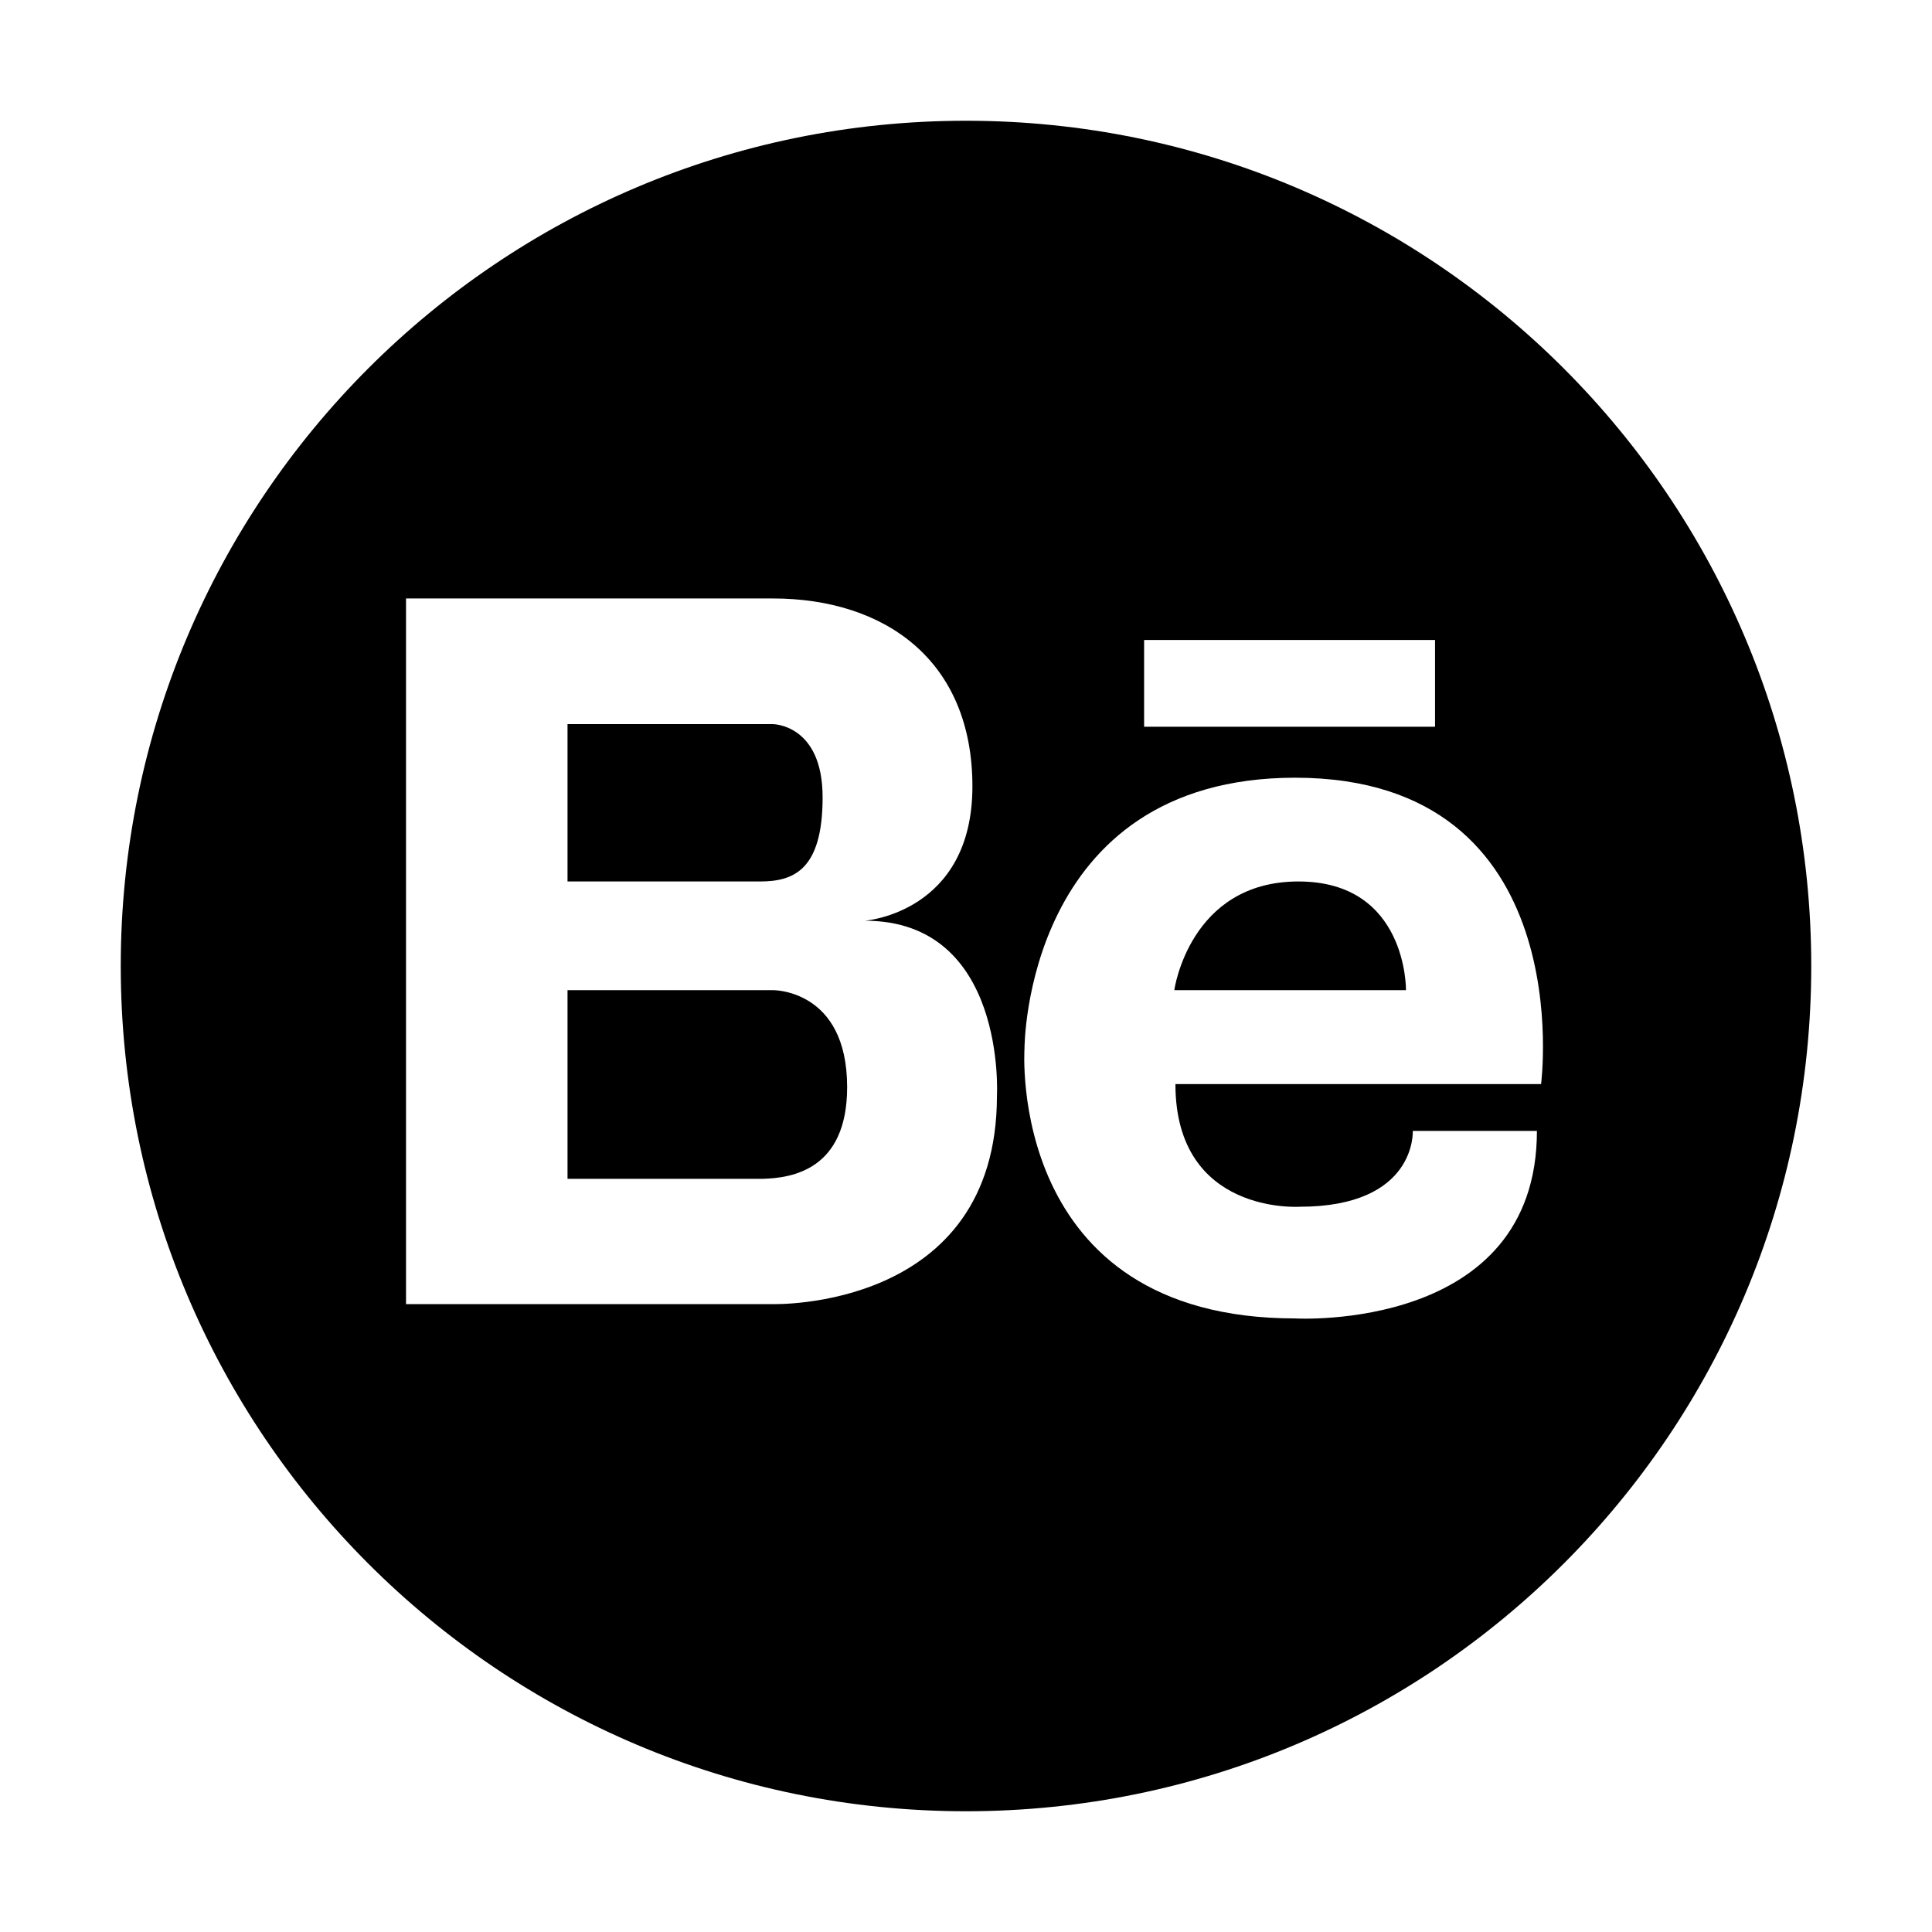 <svg viewBox="0 0 512 512" xmlns="http://www.w3.org/2000/svg" data-name="Layer 1" id="Layer_1"><path d="M344.1,233.6c-28.9,0-32.9,28.8-32.9,28.8h61.4S373,233.6,344.1,233.6Z"></path><path d="M204.8,262.4H150.4v50h51.7c7.8-.2,22.4-2.4,22.4-24.3C224.5,262.1,204.8,262.4,204.8,262.4Z"></path><path d="M256,32C132.3,32,32,132.3,32,256S132.3,480,256,480,480,379.7,480,256,379.7,32,256,32Zm47.2,137.6h77.1v23H303.2v-23Zm-39,120.8c0,57-59.4,55.2-59.4,55.2H107.6v-187h97.2c29.6,0,52.9,16.3,52.9,49.8S229.2,244,229.2,244C266.8,244,264.2,290.4,264.2,290.4Zm144.2-3.1H311.5c0,34.7,32.9,32.5,32.9,32.5,31.1,0,30-20.1,30-20.1h32.9c0,53.4-64,49.7-64,49.7-76.7,0-71.8-71.5-71.8-71.5s-.1-71.8,71.8-71.8C419,206.2,408.4,287.3,408.4,287.3Z"></path><path d="M218,211.3c0-19.4-13.2-19.4-13.2-19.4H150.4v41.7h51C210.2,233.6,218,230.7,218,211.3Z"></path></svg>